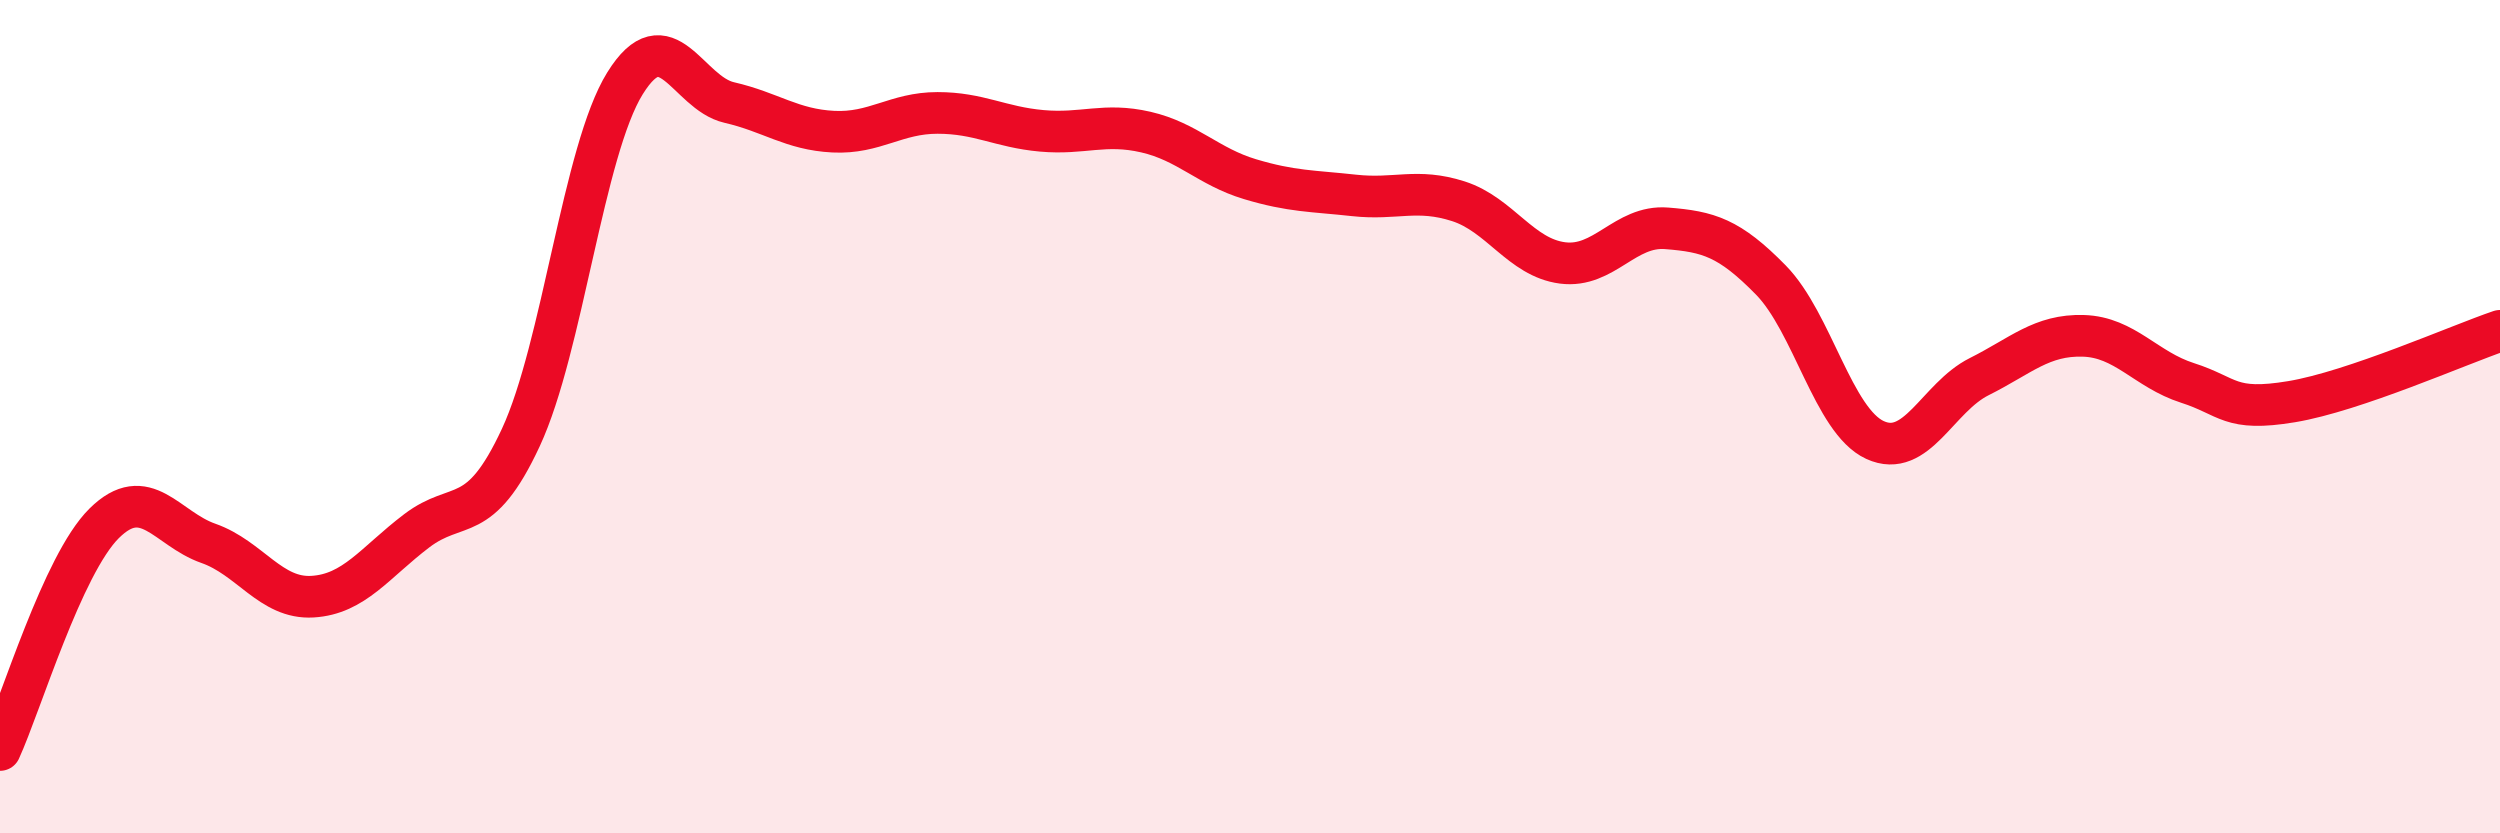 
    <svg width="60" height="20" viewBox="0 0 60 20" xmlns="http://www.w3.org/2000/svg">
      <path
        d="M 0,18 C 0.5,16.91 1.5,13.55 2.5,12.56 C 3.5,11.57 4,12.69 5,13.04 C 6,13.39 6.5,14.38 7.5,14.32 C 8.5,14.26 9,13.5 10,12.74 C 11,11.98 11.5,12.65 12.5,10.5 C 13.5,8.35 14,3.61 15,2 C 16,0.39 16.5,2.23 17.5,2.46 C 18.5,2.69 19,3.11 20,3.16 C 21,3.21 21.5,2.71 22.5,2.71 C 23.5,2.71 24,3.05 25,3.14 C 26,3.23 26.5,2.94 27.5,3.17 C 28.5,3.4 29,4 30,4.3 C 31,4.6 31.5,4.58 32.5,4.69 C 33.5,4.8 34,4.51 35,4.83 C 36,5.15 36.5,6.18 37.5,6.31 C 38.5,6.44 39,5.4 40,5.48 C 41,5.56 41.5,5.7 42.5,6.72 C 43.5,7.74 44,10.1 45,10.56 C 46,11.02 46.5,9.54 47.5,9.04 C 48.5,8.54 49,8.03 50,8.06 C 51,8.09 51.5,8.87 52.5,9.19 C 53.5,9.51 53.5,9.89 55,9.64 C 56.5,9.39 59,8.28 60,7.94L60 20L0 20Z"
        fill="#EB0A25"
        opacity="0.1"
        stroke-linecap="round"
        stroke-linejoin="round"
      />
      <path
        d="M 0,18 C 0.5,16.91 1.5,13.55 2.5,12.56 C 3.5,11.57 4,12.69 5,13.04 C 6,13.39 6.5,14.38 7.5,14.32 C 8.5,14.26 9,13.5 10,12.74 C 11,11.98 11.5,12.65 12.5,10.5 C 13.5,8.35 14,3.61 15,2 C 16,0.39 16.5,2.23 17.5,2.46 C 18.5,2.69 19,3.11 20,3.16 C 21,3.21 21.5,2.71 22.5,2.71 C 23.5,2.71 24,3.05 25,3.14 C 26,3.23 26.5,2.94 27.5,3.17 C 28.5,3.4 29,4 30,4.3 C 31,4.6 31.5,4.58 32.5,4.69 C 33.5,4.8 34,4.51 35,4.83 C 36,5.15 36.5,6.18 37.5,6.31 C 38.5,6.44 39,5.4 40,5.48 C 41,5.56 41.5,5.7 42.5,6.72 C 43.5,7.74 44,10.1 45,10.56 C 46,11.02 46.5,9.54 47.5,9.04 C 48.5,8.54 49,8.03 50,8.06 C 51,8.09 51.5,8.87 52.5,9.19 C 53.5,9.51 53.5,9.89 55,9.64 C 56.5,9.39 59,8.28 60,7.94"
        stroke="#EB0A25"
        stroke-width="1"
        fill="none"
        stroke-linecap="round"
        stroke-linejoin="round"
      />
    </svg>
  